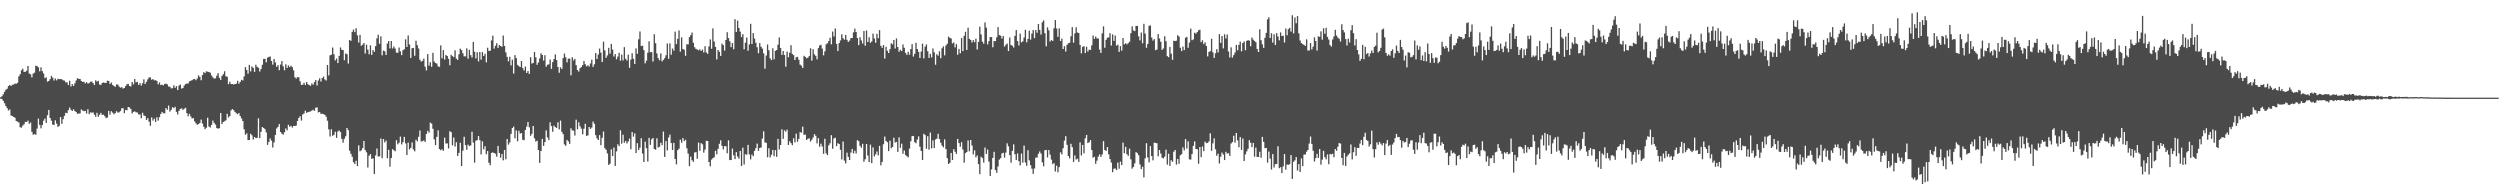 <?xml version="1.0" encoding="UTF-8"?>
<svg xmlns="http://www.w3.org/2000/svg" width="1920" height="150">
  <path d="M0 74.711h1v1.000H0zM1 73.913h1v2.160H1zM2 72.450h1v4.993H2zM3 70.481h1v8.824H3zM4 68.921h1v12.493H4zM5 68.133h1v14.970H5zM6 66.111h1v18.711H6zM7 65.211h1v18.855H7zM8 66.064h1v22.683H8zM9 65.077h1v24.066H9zM10 64.903h1v24.887H10zM11 64.140h1v26.301H11zM12 64.349h1v28.558H12zM13 63.594h1v29.860H13zM14 58.669h1v35.438H14zM15 57.021h1v40.744H15zM16 53.954h1v44.085H16zM17 52.770h1v43.642H17zM18 55.171h1v40.309H18zM19 55.119h1v38.459H19zM20 54.332h1v39.359H20zM21 50.654h1v41.948H21zM22 56.489h1v38.565H22zM23 57.091h1v37.017H23zM24 59.443h1v41.756H24zM25 56.527h1v46.968H25zM26 55.794h1v47.164H26zM27 50.445h1v53.010H27zM28 50.854h1v47.904H28zM29 51.695h1v39.377H29zM30 54.783h1v41.176H30zM31 51.720h1v46.815H31zM32 54.628h1v41.391H32zM33 56.471h1v36.271H33zM34 60.004h1v31.106H34zM35 59.415h1v35.006H35zM36 62.715h1v25.766H36zM37 62.178h1v22.267H37zM38 60.786h1v29.820H38zM39 58.262h1v34.429H39zM40 59.650h1v36.008H40zM41 61.772h1v34.238H41zM42 60.283h1v32.124H42zM43 61.738h1v33.207H43zM44 60.477h1v37.020H44zM45 60.805h1v35.871H45zM46 60.664h1v29.180H46zM47 60.943h1v34.164H47zM48 61.648h1v29.913H48zM49 61.895h1v27.077H49zM50 63.212h1v23.411H50zM51 63.287h1v23.635H51zM52 65.231h1v19.372H52zM53 61.993h1v20.616H53zM54 66.397h1v17.882H54zM55 64.638h1v20.592H55zM56 66.009h1v17.915H56zM57 64.010h1v21.312H57zM58 61.822h1v24.268H58zM59 60.038h1v27.359H59zM60 60.596h1v26.665H60zM61 60.634h1v26.449H61zM62 62.182h1v21.867H62zM63 62.928h1v21.979H63zM64 62.722h1v22.704H64zM65 64.072h1v21.056H65zM66 63.053h1v24.117H66zM67 64.150h1v19.725H67zM68 63.852h1v23.780H68zM69 62.797h1v23.542H69zM70 62.636h1v23.924H70zM71 63.787h1v22.524H71zM72 65.283h1v22.757H72zM73 61.682h1v28.042H73zM74 62.685h1v23.928H74zM75 62.035h1v27.601H75zM76 64.946h1v23.157H76zM77 65.186h1v21.509H77zM78 63.712h1v24.548H78zM79 63.339h1v24.726H79zM80 63.635h1v25.649H80zM81 63.699h1v27.073H81zM82 61.956h1v28.275H82zM83 62.144h1v23.041H83zM84 64.494h1v23.547H84zM85 63.400h1v22.050H85zM86 65.231h1v21.245H86zM87 65.993h1v21.720H87zM88 66.696h1v20.218H88zM89 64.875h1v20.537H89zM90 64.923h1v21.516H90zM91 66.416h1v19.874H91zM92 67.351h1v17.977H92zM93 66.935h1v16.337H93zM94 68.031h1v15.083H94zM95 67.570h1v19.300H95zM96 66.087h1v18.342H96zM97 64.710h1v19.962H97zM98 64.351h1v17.843H98zM99 66.050h1v16.489H99zM100 66.410h1v17.411H100zM101 62.966h1v24.170H101zM102 64.773h1v21.159H102zM103 60.663h1v24.915H103zM104 63.284h1v23.000H104zM105 62.762h1v23.656H105zM106 65.239h1v22.632H106zM107 63.820h1v24.140H107zM108 65.752h1v25.062H108zM109 63.923h1v22.690H109zM110 60.936h1v27.723H110zM111 64.523h1v24.600H111zM112 62.825h1v29.282H112zM113 60.906h1v29.807H113zM114 59.373h1v34.070H114zM115 59.493h1v37.108H115zM116 61.307h1v28.910H116zM117 60.748h1v31.875H117zM118 61.710h1v29.419H118zM119 61.556h1v32.065H119zM120 62.200h1v27.868H120zM121 64.756h1v27.873H121zM122 63.289h1v26.707H122zM123 65.307h1v22.270H123zM124 65.049h1v20.855H124zM125 65.537h1v21.463H125zM126 64.486h1v22.566H126zM127 64.280h1v18.783H127zM128 64.829h1v19.435H128zM129 66.388h1v14.662H129zM130 66.658h1v19.033H130zM131 67.893h1v16.502H131zM132 67.745h1v14.582H132zM133 65.546h1v17.605H133zM134 67.408h1v14.641H134zM135 66.159h1v19.759H135zM136 69.160h1v18.765H136zM137 65.735h1v19.429H137zM138 64.943h1v18.702H138zM139 68.045h1v15.206H139zM140 67.616h1v16.743H140zM141 65.689h1v17.860H141zM142 64.628h1v18.165H142zM143 64.116h1v22.785H143zM144 64.165h1v25.106H144zM145 62.463h1v24.998H145zM146 62.069h1v27.328H146zM147 61.602h1v29.406H147zM148 60.858h1v29.827H148zM149 60.579h1v32.634H149zM150 61.581h1v33.116H150zM151 60.254h1v35.517H151zM152 57.929h1v37.396H152zM153 59.081h1v35.339H153zM154 61.646h1v30.193H154zM155 57.676h1v37.197H155zM156 55.400h1v41.981H156zM157 56.156h1v43.058H157zM158 54.786h1v43.302H158zM159 55.065h1v35.339H159zM160 55.292h1v41.875H160zM161 55.861h1v42.012H161zM162 57.971h1v37.977H162zM163 59.419h1v33.187H163zM164 60.306h1v34.106H164zM165 60.204h1v35.467H165zM166 58.092h1v40.267H166zM167 56.166h1v42.703H167zM168 59.746h1v38.659H168zM169 61.384h1v25.380H169zM170 58.279h1v36.978H170zM171 56.984h1v36.638H171zM172 54.719h1v38.398H172zM173 58.560h1v33.857H173zM174 58.909h1v28.492H174zM175 64.627h1v25.562H175zM176 62.711h1v26.432H176zM177 64.566h1v20.148H177zM178 64.493h1v19.248H178zM179 64.954h1v19.631H179zM180 64.497h1v21.593H180zM181 64.268h1v22.735H181zM182 62.027h1v25.649H182zM183 64.321h1v22.496H183zM184 62.897h1v26.260H184zM185 61.349h1v29.642H185zM186 61.808h1v31.111H186zM187 58.677h1v40.683H187zM188 51.524h1v51.984H188zM189 53.714h1v48.677H189zM190 56.596h1v50.981H190zM191 49.822h1v57.764H191zM192 54.842h1v47.884H192zM193 51.100h1v52.839H193zM194 52.064h1v55.054H194zM195 55.186h1v50.031H195zM196 49.739h1v56.325H196zM197 51.280h1v54.576H197zM198 52.006h1v38.877H198zM199 54.927h1v51.135H199zM200 52.965h1v48.277H200zM201 49.731h1v47.801H201zM202 45.274h1v53.041H202zM203 45.167h1v54.004H203zM204 47.836h1v53.846H204zM205 44.255h1v67.009H205zM206 43.739h1v65.258H206zM207 43.377h1v62.913H207zM208 46.819h1v61.200H208zM209 49.624h1v63.693H209zM210 45.333h1v64.080H210zM211 47.951h1v55.744H211zM212 51.314h1v47.353H212zM213 50.066h1v47.350H213zM214 53.905h1v41.366H214zM215 49.544h1v51.770H215zM216 46.875h1v55.784H216zM217 50.968h1v52.502H217zM218 53.971h1v47.596H218zM219 49.418h1v49.231H219zM220 52.192h1v47.901H220zM221 50.251h1v45.543H221zM222 51.494h1v45.827H222zM223 50.436h1v46.233H223zM224 51.560h1v46.440H224zM225 54.001h1v42.649H225zM226 59.364h1v37.407H226zM227 60.342h1v36.129H227zM228 59.209h1v33.716H228zM229 59.462h1v31.109H229zM230 62.440h1v26.856H230zM231 65.193h1v27.353H231zM232 65.056h1v22.877H232zM233 63.579h1v23.502H233zM234 65.334h1v19.671H234zM235 63.044h1v23.655H235zM236 64.640h1v21.464H236zM237 65.402h1v20.459H237zM238 65.903h1v19.676H238zM239 64.091h1v20.852H239zM240 65.080h1v19.176H240zM241 63.094h1v22.070H241zM242 61.514h1v21.201H242zM243 65.632h1v16.872H243zM244 61.847h1v24.499H244zM245 60.120h1v25.822H245zM246 62.629h1v24.882H246zM247 59.934h1v27.366H247zM248 58.829h1v28.824H248zM249 61.036h1v27.180H249zM250 61.832h1v27.780H250zM251 49.919h1v42.788H251zM252 57.911h1v41.391H252zM253 42.497h1v62.339H253zM254 41.963h1v57.332H254zM255 36.500h1v67.787H255zM256 41.680h1v61.871H256zM257 46.377h1v54.784H257zM258 44.972h1v60.900H258zM259 48.435h1v52.544H259zM260 42.888h1v57.374H260zM261 36.466h1v64.991H261zM262 38.262h1v68.397H262zM263 38.457h1v71.089H263zM264 46.239h1v60.384H264zM265 41.046h1v63.589H265zM266 41.658h1v56.614H266zM267 48.797h1v51.176H267zM268 30.705h1v84.985H268zM269 31.405h1v86.727H269zM270 24.412h1v95.971H270zM271 22.749h1v101.819H271zM272 24.693h1v101.250H272zM273 21.645h1v101.813H273zM274 27.173h1v100.424H274zM275 32.654h1v78.983H275zM276 26.798h1v89.444H276zM277 35.160h1v80.302H277zM278 34.309h1v79.453H278zM279 33.009h1v75.284H279zM280 41.040h1v74.196H280zM281 34.319h1v82.652H281zM282 38.136h1v90.503H282zM283 41.655h1v77.936H283zM284 34.832h1v83.529H284zM285 42.161h1v79.780H285zM286 38.338h1v83.306H286zM287 39.840h1v93.790H287zM288 35.362h1v83.994H288zM289 29.415h1v84.652H289zM290 26.697h1v93.505H290zM291 33.651h1v86.410H291zM292 27.911h1v78.473H292zM293 42.475h1v79.051H293zM294 38.868h1v67.934H294zM295 39.370h1v70.030H295zM296 42.252h1v65.722H296zM297 33.416h1v88.189H297zM298 31.469h1v83.622H298zM299 37.174h1v90.835H299zM300 31.492h1v89.887H300zM301 37.208h1v77.322H301zM302 35.685h1v79.733H302zM303 37.295h1v78.872H303zM304 40.391h1v67.302H304zM305 40.544h1v70.251H305zM306 36.492h1v73.103H306zM307 39.432h1v65.501H307zM308 42.355h1v68.519H308zM309 38.561h1v70.637H309zM310 37.837h1v67.270H310zM311 30.188h1v79.953H311zM312 36.044h1v83.068H312zM313 27.189h1v82.399H313zM314 34.157h1v80.628H314zM315 44.511h1v69.079H315zM316 37.039h1v72.355H316zM317 36.813h1v77.992H317zM318 42.857h1v73.426H318zM319 31.296h1v76.080H319zM320 34.738h1v73.781H320zM321 37.242h1v67.809H321zM322 45.829h1v54.412H322zM323 47.291h1v61.330H323zM324 46.766h1v61.743H324zM325 45.075h1v62.761H325zM326 51.223h1v57.803H326zM327 54.054h1v48.810H327zM328 41.596h1v58.860H328zM329 50.409h1v51.478H329zM330 47.763h1v46.412H330zM331 51.282h1v43.661H331zM332 40.583h1v58.358H332zM333 47.234h1v59.848H333zM334 48.372h1v63.106H334zM335 48.849h1v56.260H335zM336 50.940h1v49.141H336zM337 51.401h1v63.106H337zM338 34.882h1v80.529H338zM339 44.820h1v69.808H339zM340 38.481h1v77.359H340zM341 45.743h1v59.998H341zM342 42.185h1v67.988H342zM343 43.037h1v67.145H343zM344 45.222h1v68.775H344zM345 50.108h1v50.709H345zM346 42.030h1v59.475H346zM347 43.088h1v68.505H347zM348 43.884h1v61.718H348zM349 38.654h1v73.919H349zM350 45.115h1v64.119H350zM351 46.046h1v73.700H351zM352 41.735h1v75.707H352zM353 37.326h1v72.305H353zM354 38.505h1v89.029H354zM355 40.895h1v74.822H355zM356 43.243h1v61.776H356zM357 43.332h1v68.142H357zM358 37.133h1v77.890H358zM359 45.082h1v65.976H359zM360 38.232h1v73.971H360zM361 42.318h1v69.352H361zM362 44.133h1v57.064H362zM363 32.161h1v77.351H363zM364 39.714h1v85.167H364zM365 44.838h1v63.252H365zM366 40.160h1v67.465H366zM367 47.161h1v57.314H367zM368 40.009h1v67.624H368zM369 45.839h1v72.780H369zM370 39.982h1v68.546H370zM371 42.997h1v71.667H371zM372 41.253h1v71.030H372zM373 47.805h1v70.659H373zM374 36.675h1v79.362H374zM375 39.132h1v85.838H375zM376 38.963h1v87.935H376zM377 31.043h1v86.335H377zM378 27.414h1v89.624H378zM379 37.351h1v80.170H379zM380 35.188h1v82.895H380zM381 33.164h1v87.146H381zM382 36.792h1v75.274H382zM383 34.600h1v82.832H383zM384 35.309h1v85.779H384zM385 35.955h1v82.274H385zM386 27.269h1v95.863H386zM387 35.250h1v79.962H387zM388 40.251h1v82.054H388zM389 43.654h1v63.101H389zM390 47.123h1v63.991H390zM391 43.636h1v65.811H391zM392 50.248h1v52.555H392zM393 45.814h1v52.506H393zM394 56.500h1v40.711H394zM395 42.330h1v63.932H395zM396 44.633h1v55.494H396zM397 49.807h1v58.753H397zM398 50.811h1v49.583H398zM399 51.490h1v51.106H399zM400 46.846h1v55.352H400zM401 52.307h1v55.010H401zM402 54.159h1v53.554H402zM403 51.080h1v48.745H403zM404 56.002h1v41.229H404zM405 54.555h1v39.154H405zM406 56.771h1v40.950H406zM407 43.952h1v60.364H407zM408 48.843h1v53.908H408zM409 48.348h1v48.429H409zM410 39.864h1v66.387H410zM411 44.054h1v64.662H411zM412 49.777h1v58.329H412zM413 47.986h1v67.260H413zM414 44.829h1v80.312H414zM415 40.974h1v74.973H415zM416 42.219h1v64.437H416zM417 46.511h1v65.585H417zM418 42.382h1v66.764H418zM419 51.197h1v48.940H419zM420 49.712h1v55.860H420zM421 49.406h1v58.176H421zM422 45.742h1v48.185H422zM423 52.878h1v43.979H423zM424 47.738h1v53.470H424zM425 45.411h1v51.077H425zM426 41.778h1v55.933H426zM427 46.124h1v52.092H427zM428 51.394h1v42.555H428zM429 55.878h1v43.554H429zM430 51.723h1v40.907H430zM431 52.924h1v48.291H431zM432 44.605h1v58.417H432zM433 41.175h1v69.736H433zM434 44.001h1v67.960H434zM435 47.927h1v59.537H435zM436 45.023h1v63.572H436zM437 45.005h1v65.503H437zM438 57.845h1v40.663H438zM439 43.958h1v56.123H439zM440 46.458h1v53.871H440zM441 45.268h1v58.831H441zM442 50.056h1v41.856H442zM443 53.739h1v45.519H443zM444 54.971h1v38.994H444zM445 52.322h1v44.772H445zM446 51.576h1v47.221H446zM447 50.003h1v53.169H447zM448 46.873h1v51.930H448zM449 49.294h1v45.792H449zM450 51.000h1v53.367H450zM451 50.155h1v53.826H451zM452 51.024h1v46.489H452zM453 48.753h1v50.232H453zM454 45.809h1v52.132H454zM455 51.342h1v42.021H455zM456 49.359h1v45.742H456zM457 40.694h1v63.068H457zM458 45.333h1v60.909H458zM459 41.892h1v65.607H459zM460 37.261h1v66.516H460zM461 40.375h1v71.152H461zM462 47.605h1v58.203H462zM463 31.991h1v69.032H463zM464 38.691h1v75.104H464zM465 44.392h1v70.658H465zM466 42.528h1v75.333H466zM467 36.730h1v89.884H467zM468 41.226h1v84.478H468zM469 33.760h1v80.925H469zM470 38.025h1v81.825H470zM471 43.438h1v69.879H471zM472 41.528h1v85.924H472zM473 45.577h1v70.722H473zM474 43.451h1v67.343H474zM475 40.564h1v71.702H475zM476 46.609h1v53.484H476zM477 41.952h1v68.322H477zM478 46.403h1v57.081H478zM479 36.188h1v73.500H479zM480 45.118h1v63.096H480zM481 46.480h1v63.718H481zM482 41.965h1v66.696H482zM483 52.085h1v54.293H483zM484 45.795h1v68.837H484zM485 40.893h1v60.523H485zM486 45.143h1v59.802H486zM487 49.078h1v53.360H487zM488 37.177h1v80.385H488zM489 41.300h1v68.670H489zM490 30.224h1v84.999H490zM491 24.183h1v89.218H491zM492 35.372h1v70.765H492zM493 35.080h1v82.838H493zM494 38.520h1v85.904H494zM495 48.634h1v60.169H495zM496 46.597h1v67.276H496zM497 40.501h1v83.538H497zM498 31.723h1v74.136H498zM499 40.092h1v71.142H499zM500 39.968h1v67.063H500zM501 47.248h1v58.705H501zM502 26.257h1v88.163H502zM503 33.182h1v81.817H503zM504 41.034h1v65.184H504zM505 44.664h1v68.592H505zM506 46.318h1v66.417H506zM507 40.993h1v68.638H507zM508 47.127h1v64.373H508zM509 45.990h1v55.038H509zM510 44.699h1v75.815H510zM511 42.445h1v65.938H511zM512 33.365h1v82.140H512zM513 45.180h1v60.469H513zM514 33.346h1v70.047H514zM515 41.991h1v67.872H515zM516 37.254h1v77.964H516zM517 38.918h1v70.795H517zM518 24.255h1v97.833H518zM519 33.885h1v92.378H519zM520 29.793h1v85.577H520zM521 23.354h1v90.836H521zM522 39.605h1v67.691H522zM523 28.686h1v80.915H523zM524 37.652h1v68.376H524zM525 38.249h1v70.152H525zM526 42.839h1v64.521H526zM527 33.993h1v79.868H527zM528 34.115h1v83.874H528zM529 28.514h1v99.105H529zM530 27.002h1v93.255H530zM531 25.011h1v98.069H531zM532 32.816h1v91.452H532zM533 36.239h1v80.900H533zM534 37.555h1v79.276H534zM535 38.021h1v83.959H535zM536 38.630h1v70.840H536zM537 37.835h1v77.979H537zM538 39.184h1v70.742H538zM539 38.061h1v72.767H539zM540 40.318h1v76.942H540zM541 35.488h1v79.399H541zM542 40.304h1v67.840H542zM543 41.336h1v66.939H543zM544 35.662h1v88.757H544zM545 30.254h1v97.474H545zM546 37.434h1v85.162H546zM547 21.796h1v99.695H547zM548 31.891h1v88.891H548zM549 36.062h1v79.737H549zM550 45.666h1v72.885H550zM551 38.361h1v75.948H551zM552 39.739h1v70.678H552zM553 42.973h1v64.728H553zM554 33.543h1v78.407H554zM555 34.645h1v80.099H555zM556 38.795h1v73.464H556zM557 30.740h1v81.539H557zM558 24.712h1v92.982H558zM559 29.301h1v78.453H559zM560 31.744h1v91.181H560zM561 36.205h1v86.740H561zM562 33.084h1v81.033H562zM563 37.813h1v81.415H563zM564 14.735h1v107.494H564zM565 24.536h1v92.312H565zM566 15.821h1v104.395H566zM567 21.445h1v100.435H567zM568 24.329h1v91.573H568zM569 28.488h1v99.011H569zM570 26.288h1v87.132H570zM571 37.861h1v88.455H571zM572 32.772h1v85.644H572zM573 28.829h1v89.938H573zM574 38.985h1v72.257H574zM575 34.172h1v84.429H575zM576 18.292h1v104.145H576zM577 33.777h1v84.933H577zM578 25.384h1v94.588H578zM579 29.630h1v86.297H579zM580 32.845h1v80.976H580zM581 36.281h1v74.016H581zM582 40.832h1v75.037H582zM583 33.140h1v80.511H583zM584 35.903h1v77.415H584zM585 37.311h1v69.113H585zM586 40.956h1v59.882H586zM587 52.718h1v56.603H587zM588 42.658h1v67.048H588zM589 34.216h1v86.605H589zM590 38.588h1v75.283H590zM591 44.787h1v76.115H591zM592 46.111h1v72.773H592zM593 37.087h1v78.061H593zM594 45.551h1v74.438H594zM595 38.999h1v76.306H595zM596 38.421h1v82.018H596zM597 34.305h1v72.333H597zM598 28.752h1v86.022H598zM599 36.832h1v74.512H599zM600 42.127h1v57.197H600zM601 39.146h1v67.522H601zM602 42.226h1v57.853H602zM603 51.227h1v49.872H603zM604 39.654h1v59.887H604zM605 43.968h1v67.337H605zM606 40.520h1v67.955H606zM607 34.728h1v75.182H607zM608 41.400h1v70.105H608zM609 42.352h1v63.813H609zM610 46.058h1v63.331H610zM611 43.949h1v58.730H611zM612 43.627h1v65.233H612zM613 45.884h1v60.786H613zM614 49.609h1v51.927H614zM615 50.416h1v51.454H615zM616 52.163h1v45.128H616zM617 42.838h1v60.739H617zM618 43.743h1v59.651H618zM619 44.746h1v62.758H619zM620 44.265h1v62.345H620zM621 43.082h1v63.178H621zM622 37.084h1v71.632H622zM623 46.523h1v60.771H623zM624 37.783h1v67.812H624zM625 41.725h1v61.273H625zM626 42.881h1v61.387H626zM627 45.592h1v64.535H627zM628 36.957h1v69.131H628zM629 34.922h1v77.754H629zM630 34.345h1v76.015H630zM631 37.319h1v75.156H631zM632 42.491h1v75.651H632zM633 39.427h1v67.146H633zM634 33.978h1v83.778H634zM635 33.251h1v85.913H635zM636 31.516h1v80.081H636zM637 28.971h1v81.041H637zM638 34.063h1v69.774H638zM639 24.215h1v90.027H639zM640 28.076h1v78.264H640zM641 21.839h1v83.918H641zM642 33.757h1v78.458H642zM643 39.238h1v70.755H643zM644 33.112h1v77.482H644zM645 31.068h1v83.996H645zM646 26.360h1v96.132H646zM647 29.403h1v79.288H647zM648 30.497h1v92.858H648zM649 26.884h1v98.621H649zM650 30.573h1v86.685H650zM651 32.217h1v88.262H651zM652 31.170h1v91.711H652zM653 29.220h1v87.914H653zM654 29.241h1v85.144H654zM655 24.858h1v92.945H655zM656 21.990h1v93.768H656zM657 24.583h1v93.256H657zM658 29.237h1v78.407H658zM659 34.679h1v73.734H659zM660 28.632h1v83.320H660zM661 31.026h1v82.389H661zM662 33.439h1v76.991H662zM663 23.825h1v100.461H663zM664 35.140h1v87.168H664zM665 23.396h1v87.219H665zM666 32.249h1v87.185H666zM667 28.605h1v95.921H667zM668 32.797h1v78.326H668zM669 31.910h1v93.395H669zM670 25.807h1v87.381H670zM671 29.522h1v90.652H671zM672 32.819h1v85.721H672zM673 25.970h1v90.394H673zM674 29.382h1v89.935H674zM675 23.120h1v88.886H675zM676 35.164h1v91.827H676zM677 36.770h1v87.614H677zM678 34.599h1v76.175H678zM679 44.948h1v59.968H679zM680 35.947h1v72.300H680zM681 39.000h1v70.255H681zM682 40.762h1v75.301H682zM683 37.717h1v70.316H683zM684 33.233h1v80.682H684zM685 34.105h1v78.741H685zM686 30.707h1v75.073H686zM687 37.261h1v72.216H687zM688 29.531h1v79.495H688zM689 36.085h1v80.620H689zM690 39.732h1v65.814H690zM691 38.257h1v75.270H691zM692 39.199h1v71.116H692zM693 34.169h1v83.910H693zM694 36.723h1v78.882H694zM695 40.663h1v78.433H695zM696 42.214h1v77.803H696zM697 39.808h1v80.999H697zM698 41.978h1v72.154H698zM699 37.741h1v70.750H699zM700 33.888h1v70.643H700zM701 43.398h1v61.011H701zM702 41.365h1v67.819H702zM703 32.860h1v77.148H703zM704 37.622h1v69.563H704zM705 39.823h1v64.917H705zM706 44.566h1v68.117H706zM707 39.604h1v76.325H707zM708 33.592h1v89.263H708zM709 44.858h1v57.904H709zM710 35.824h1v67.889H710zM711 34.124h1v80.096H711zM712 39.352h1v65.226H712zM713 44.479h1v70.474H713zM714 41.395h1v60.451H714zM715 44.096h1v69.932H715zM716 37.201h1v70.648H716zM717 40.201h1v73.463H717zM718 49.735h1v57.361H718zM719 41.630h1v64.847H719zM720 42.758h1v60.020H720zM721 39.439h1v67.341H721zM722 44.701h1v64.898H722zM723 37.065h1v74.758H723zM724 35.574h1v77.593H724zM725 42.502h1v64.566H725zM726 34.974h1v79.530H726zM727 33.588h1v87.833H727zM728 28.098h1v97.870H728zM729 29.061h1v95.965H729zM730 29.575h1v87.872H730zM731 33.386h1v89.560H731zM732 32.570h1v81.967H732zM733 36.386h1v80.121H733zM734 33.909h1v84.251H734zM735 42.034h1v64.669H735zM736 37.541h1v72.322H736zM737 40.909h1v71.802H737zM738 29.257h1v79.935H738zM739 39.211h1v75.637H739zM740 27.519h1v97.484H740zM741 24.408h1v93.262H741zM742 38.334h1v78.385H742zM743 21.227h1v86.628H743zM744 29.860h1v86.362H744zM745 30.654h1v76.885H745zM746 32.601h1v79.143H746zM747 30.856h1v87.765H747zM748 32.413h1v83.087H748zM749 29.633h1v91.212H749zM750 38.004h1v81.388H750zM751 32.198h1v93.817H751zM752 20.460h1v113.348H752zM753 26.480h1v93.851H753zM754 31.932h1v89.462H754zM755 33.561h1v91.328H755zM756 17.216h1v96.092H756zM757 21.176h1v97.060H757zM758 34.122h1v80.750H758zM759 31.609h1v92.519H759zM760 28.444h1v106.783H760zM761 28.464h1v101.634H761zM762 36.291h1v84.987H762zM763 31.547h1v85.053H763zM764 31.575h1v99.000H764zM765 28.680h1v104.042H765zM766 20.767h1v107.151H766zM767 27.007h1v95.584H767zM768 27.402h1v94.094H768zM769 29.599h1v88.273H769zM770 27.632h1v89.730H770zM771 35.800h1v85.268H771zM772 34.416h1v82.787H772zM773 33.416h1v76.667H773zM774 39.202h1v73.188H774zM775 28.822h1v90.327H775zM776 34.547h1v90.445H776zM777 35.151h1v80.740H777zM778 36.504h1v74.419H778zM779 27.531h1v90.930H779zM780 23.115h1v99.801H780zM781 31.531h1v86.319H781zM782 34.941h1v88.877H782zM783 25.795h1v101.220H783zM784 32.494h1v85.476H784zM785 31.807h1v93.102H785zM786 28.831h1v83.005H786zM787 22.818h1v102.015H787zM788 32.484h1v94.846H788zM789 29.918h1v85.486H789zM790 23.612h1v99.558H790zM791 30.410h1v96.451H791zM792 25.737h1v103.780H792zM793 23.050h1v110.480H793zM794 29.275h1v100.123H794zM795 23.062h1v97.970H795zM796 25.142h1v95.852H796zM797 18.452h1v99.673H797zM798 22.942h1v93.361H798zM799 26.522h1v91.428H799zM800 17.076h1v107.604H800zM801 15.672h1v112.035H801zM802 25.507h1v89.903H802zM803 35.568h1v79.575H803zM804 20.981h1v99.936H804zM805 23.317h1v91.910H805zM806 31.914h1v86.862H806zM807 30.793h1v91.787H807zM808 31.455h1v94.640H808zM809 21.698h1v103.523H809zM810 15.403h1v116.328H810zM811 21.841h1v105.375H811zM812 28.251h1v104.065H812zM813 21.758h1v106.607H813zM814 31.506h1v85.505H814zM815 29.628h1v88.929H815zM816 37.667h1v76.169H816zM817 35.492h1v72.480H817zM818 39.570h1v65.040H818zM819 34.440h1v76.751H819zM820 33.217h1v86.610H820zM821 32.824h1v88.834H821zM822 27.846h1v82.593H822zM823 20.855h1v92.176H823zM824 32.782h1v91.573H824zM825 25.650h1v93.677H825zM826 20.941h1v101.604H826zM827 24.908h1v96.943H827zM828 25.377h1v98.866H828zM829 34.526h1v74.833H829zM830 40.980h1v78.407H830zM831 36.035h1v75.267H831zM832 35.427h1v82.337H832zM833 40.733h1v65.484H833zM834 35.897h1v67.724H834zM835 39.553h1v70.308H835zM836 38.114h1v71.118H836zM837 38.350h1v69.271H837zM838 34.869h1v80.370H838zM839 27.303h1v93.798H839zM840 29.862h1v90.565H840zM841 28.115h1v97.660H841zM842 29.508h1v93.825H842zM843 29.546h1v90.706H843zM844 38.044h1v80.537H844zM845 40.673h1v79.851H845zM846 25.659h1v92.896H846zM847 20.222h1v88.148H847zM848 36.679h1v78.525H848zM849 30.577h1v85.332H849zM850 28.920h1v84.022H850zM851 28.745h1v89.774H851zM852 25.498h1v96.663H852zM853 34.977h1v89.832H853zM854 26.400h1v105.873H854zM855 31.386h1v98.146H855zM856 27.270h1v102.095H856zM857 35.027h1v95.579H857zM858 34.338h1v90.517H858zM859 39.834h1v89.761H859zM860 35.449h1v88.664H860zM861 38.851h1v87.934H861zM862 29.219h1v80.283H862zM863 34.055h1v83.621H863zM864 33.211h1v79.526H864zM865 34.109h1v84.301H865zM866 33.158h1v86.542H866zM867 32.030h1v82.163H867zM868 25.502h1v96.857H868zM869 20.236h1v109.313H869zM870 23.345h1v104.841H870zM871 23.923h1v101.557H871zM872 19.865h1v96.923H872zM873 19.921h1v97.705H873zM874 27.895h1v91.316H874zM875 31.035h1v95.232H875zM876 24.981h1v104.938H876zM877 33.253h1v94.821H877zM878 18.294h1v117.966H878zM879 25.801h1v95.854H879zM880 36.680h1v73.299H880zM881 33.739h1v87.176H881zM882 19.790h1v104.912H882zM883 19.576h1v92.653H883zM884 28.765h1v91.075H884zM885 31.173h1v91.949H885zM886 30.061h1v79.485H886zM887 38.566h1v71.216H887zM888 38.026h1v72.025H888zM889 26.132h1v93.883H889zM890 29.520h1v85.701H890zM891 32.098h1v85.837H891zM892 38.346h1v82.784H892zM893 37.150h1v84.552H893zM894 27.856h1v92.481H894zM895 31.702h1v83.224H895zM896 43.099h1v83.335H896zM897 43.912h1v74.139H897zM898 36.054h1v91.402H898zM899 41.228h1v81.848H899zM900 45.951h1v78.326H900zM901 31.280h1v85.239H901zM902 31.547h1v83.661H902zM903 31.257h1v95.175H903zM904 27.090h1v95.015H904zM905 28.031h1v97.785H905zM906 36.676h1v82.546H906zM907 39.238h1v79.186H907zM908 35.776h1v77.490H908zM909 38.494h1v77.014H909zM910 28.991h1v77.804H910zM911 28.289h1v85.764H911zM912 36.724h1v71.833H912zM913 32.701h1v89.696H913zM914 21.986h1v100.579H914zM915 30.890h1v87.453H915zM916 30.238h1v81.801H916zM917 25.083h1v83.547H917zM918 25.878h1v88.555H918zM919 24.626h1v90.026H919zM920 23.315h1v102.416H920zM921 22.769h1v90.169H921zM922 32.422h1v88.239H922zM923 30.926h1v81.595H923zM924 33.883h1v82.251H924zM925 32.474h1v76.290H925zM926 35.277h1v74.694H926zM927 43.319h1v66.406H927zM928 39.817h1v68.779H928zM929 39.309h1v63.103H929zM930 29.774h1v86.064H930zM931 40.213h1v69.891H931zM932 44.497h1v61.772H932zM933 40.915h1v73.791H933zM934 37.731h1v81.905H934zM935 40.230h1v77.832H935zM936 26.221h1v99.307H936zM937 32.923h1v87.520H937zM938 27.671h1v89.541H938zM939 37.158h1v81.557H939zM940 26.354h1v96.593H940zM941 29.541h1v87.020H941zM942 26.519h1v91.437H942zM943 39.525h1v78.064H943zM944 44.150h1v75.587H944zM945 36.360h1v73.852H945zM946 44.251h1v64.928H946zM947 42.357h1v61.872H947zM948 40.345h1v69.160H948zM949 34.495h1v67.640H949zM950 38.609h1v69.230H950zM951 34.455h1v78.600H951zM952 31.941h1v73.335H952zM953 39.416h1v75.714H953zM954 33.038h1v73.370H954zM955 31.867h1v91.812H955zM956 38.559h1v79.997H956zM957 31.393h1v84.867H957zM958 30.881h1v83.383H958zM959 31.219h1v76.435H959zM960 35.504h1v74.109H960zM961 28.805h1v84.185H961zM962 30.454h1v79.333H962zM963 31.436h1v88.933H963zM964 32.447h1v80.939H964zM965 37.566h1v82.918H965zM966 39.902h1v80.745H966zM967 22.459h1v94.059H967zM968 30.888h1v90.250H968zM969 34.036h1v71.090H969zM970 36.745h1v72.227H970zM971 29.041h1v84.761H971zM972 25.230h1v88.431H972zM973 14.862h1v110.062H973zM974 13.238h1v103.206H974zM975 29.171h1v92.639H975zM976 25.548h1v104.678H976zM977 32.715h1v85.630H977zM978 26.335h1v102.258H978zM979 34.585h1v91.503H979zM980 25.461h1v100.434H980zM981 27.983h1v84.347H981zM982 30.961h1v98.211H982zM983 24.875h1v103.549H983zM984 27.665h1v105.242H984zM985 27.401h1v100.403H985zM986 32.683h1v85.650H986zM987 21.885h1v108.420H987zM988 27.073h1v99.301H988zM989 22.401h1v104.228H989zM990 21.418h1v104.615H990zM991 24.294h1v94.792H991zM992 11.702h1v125.716H992zM993 25.650h1v98.617H993zM994 13.403h1v109.725H994zM995 17.851h1v102.754H995zM996 12.361h1v118.651H996zM997 25.614h1v100.441H997zM998 31.102h1v100.993H998zM999 33.089h1v88.606H999zM1000 33.894h1v93.715H1000zM1001 34.444h1v84.298H1001zM1002 35.227h1v83.393H1002zM1003 30.227h1v86.244H1003zM1004 38.803h1v76.365H1004zM1005 38.705h1v71.513H1005zM1006 33.075h1v71.781H1006zM1007 37.976h1v72.574H1007zM1008 35.782h1v79.986H1008zM1009 28.667h1v95.383H1009zM1010 31.499h1v89.973H1010zM1011 38.790h1v79.347H1011zM1012 27.924h1v93.367H1012zM1013 28.241h1v86.241H1013zM1014 24.059h1v102.419H1014zM1015 30.458h1v92.121H1015zM1016 21.725h1v94.157H1016zM1017 25.928h1v94.760H1017zM1018 21.395h1v100.977H1018zM1019 28.335h1v90.281H1019zM1020 30.383h1v95.705H1020zM1021 34.654h1v83.620H1021zM1022 35.767h1v82.869H1022zM1023 30.293h1v87.754H1023zM1024 27.941h1v92.841H1024zM1025 22.907h1v91.561H1025zM1026 27.266h1v88.543H1026zM1027 28.862h1v83.887H1027zM1028 29.769h1v80.124H1028zM1029 31.898h1v78.396H1029zM1030 18.645h1v102.691H1030zM1031 23.113h1v103.836H1031zM1032 24.894h1v92.574H1032zM1033 30.005h1v97.427H1033zM1034 34.908h1v85.239H1034zM1035 29.696h1v89.117H1035zM1036 32.631h1v85.192H1036zM1037 23.256h1v87.693H1037zM1038 19.309h1v103.157H1038zM1039 25.489h1v91.406H1039zM1040 34.940h1v78.124H1040zM1041 30.120h1v89.557H1041zM1042 38.438h1v75.145H1042zM1043 41.762h1v71.927H1043zM1044 46.753h1v63.479H1044zM1045 45.179h1v62.319H1045zM1046 34.474h1v76.969H1046zM1047 45.532h1v59.551H1047zM1048 35.906h1v66.019H1048zM1049 41.579h1v65.819H1049zM1050 40.714h1v67.550H1050zM1051 43.429h1v69.123H1051zM1052 41.017h1v69.852H1052zM1053 38.788h1v61.567H1053zM1054 40.707h1v73.809H1054zM1055 36.009h1v84.926H1055zM1056 35.083h1v79.492H1056zM1057 25.139h1v84.189H1057zM1058 40.266h1v70.868H1058zM1059 39.144h1v69.789H1059zM1060 36.732h1v73.606H1060zM1061 22.716h1v88.970H1061zM1062 21.974h1v87.890H1062zM1063 28.676h1v90.491H1063zM1064 40.689h1v69.536H1064zM1065 42.795h1v64.757H1065zM1066 41.798h1v70.459H1066zM1067 42.729h1v68.484H1067zM1068 39.164h1v79.836H1068zM1069 37.888h1v73.125H1069zM1070 44.368h1v65.064H1070zM1071 40.940h1v65.076H1071zM1072 35.016h1v67.847H1072zM1073 39.141h1v66.154H1073zM1074 40.667h1v64.508H1074zM1075 30.635h1v76.997H1075zM1076 36.119h1v77.346H1076zM1077 38.174h1v70.071H1077zM1078 46.431h1v63.011H1078zM1079 42.671h1v66.406H1079zM1080 51.787h1v54.167H1080zM1081 40.160h1v72.846H1081zM1082 40.529h1v69.846H1082zM1083 44.009h1v63.900H1083zM1084 43.655h1v64.010H1084zM1085 42.347h1v72.643H1085zM1086 31.154h1v87.017H1086zM1087 45.639h1v63.639H1087zM1088 34.880h1v80.085H1088zM1089 38.199h1v71.291H1089zM1090 35.642h1v68.164H1090zM1091 46.218h1v63.783H1091zM1092 42.604h1v63.352H1092zM1093 46.864h1v55.008H1093zM1094 40.081h1v69.850H1094zM1095 47.163h1v63.052H1095zM1096 33.390h1v78.703H1096zM1097 41.414h1v75.578H1097zM1098 48.231h1v61.357H1098zM1099 40.788h1v68.441H1099zM1100 44.720h1v70.250H1100zM1101 48.276h1v54.442H1101zM1102 44.127h1v58.594H1102zM1103 44.291h1v68.120H1103zM1104 48.581h1v60.669H1104zM1105 47.456h1v57.384H1105zM1106 42.329h1v69.438H1106zM1107 32.077h1v77.203H1107zM1108 35.835h1v74.752H1108zM1109 37.303h1v77.787H1109zM1110 35.353h1v82.187H1110zM1111 36.777h1v80.326H1111zM1112 39.619h1v87.136H1112zM1113 28.035h1v91.867H1113zM1114 26.075h1v89.373H1114zM1115 38.062h1v79.703H1115zM1116 34.859h1v82.286H1116zM1117 34.762h1v83.425H1117zM1118 33.052h1v93.897H1118zM1119 29.630h1v90.284H1119zM1120 27.677h1v91.410H1120zM1121 28.354h1v93.986H1121zM1122 28.482h1v84.240H1122zM1123 30.164h1v80.974H1123zM1124 29.416h1v82.264H1124zM1125 26.121h1v84.204H1125zM1126 17.761h1v103.563H1126zM1127 17.159h1v95.340H1127zM1128 28.551h1v89.936H1128zM1129 24.320h1v92.109H1129zM1130 18.798h1v98.101H1130zM1131 35.779h1v75.631H1131zM1132 42.784h1v68.327H1132zM1133 35.883h1v78.396H1133zM1134 40.138h1v72.926H1134zM1135 34.916h1v83.464H1135zM1136 24.861h1v95.113H1136zM1137 31.021h1v84.480H1137zM1138 46.389h1v62.124H1138zM1139 35.623h1v79.657H1139zM1140 38.488h1v77.719H1140zM1141 42.299h1v81.861H1141zM1142 32.023h1v87.982H1142zM1143 38.294h1v89.156H1143zM1144 28.160h1v93.458H1144zM1145 20.206h1v101.306H1145zM1146 31.333h1v87.937H1146zM1147 39.214h1v85.945H1147zM1148 39.032h1v77.935H1148zM1149 38.342h1v78.158H1149zM1150 34.879h1v75.774H1150zM1151 38.904h1v74.880H1151zM1152 33.462h1v82.294H1152zM1153 37.407h1v80.700H1153zM1154 40.096h1v82.179H1154zM1155 35.579h1v81.375H1155zM1156 32.021h1v85.856H1156zM1157 37.146h1v79.577H1157zM1158 40.093h1v78.380H1158zM1159 25.606h1v92.390H1159zM1160 37.686h1v68.691H1160zM1161 21.114h1v95.549H1161zM1162 18.445h1v114.133H1162zM1163 29.896h1v89.083H1163zM1164 27.696h1v95.823H1164zM1165 36.011h1v84.804H1165zM1166 42.243h1v70.531H1166zM1167 38.187h1v74.303H1167zM1168 36.877h1v76.100H1168zM1169 44.619h1v69.672H1169zM1170 37.982h1v79.752H1170zM1171 42.467h1v68.950H1171zM1172 37.348h1v79.869H1172zM1173 27.445h1v85.536H1173zM1174 30.026h1v84.647H1174zM1175 27.250h1v85.723H1175zM1176 43.987h1v68.912H1176zM1177 42.602h1v60.938H1177zM1178 43.566h1v64.863H1178zM1179 42.639h1v84.002H1179zM1180 35.491h1v83.123H1180zM1181 46.255h1v67.125H1181zM1182 31.411h1v90.688H1182zM1183 43.890h1v63.184H1183zM1184 46.643h1v57.227H1184zM1185 41.573h1v70.180H1185zM1186 41.331h1v60.700H1186zM1187 38.644h1v76.916H1187zM1188 33.225h1v69.783H1188zM1189 39.894h1v71.840H1189zM1190 36.821h1v67.058H1190zM1191 20.710h1v97.448H1191zM1192 42.691h1v67.368H1192zM1193 46.354h1v60.691H1193zM1194 46.315h1v59.141H1194zM1195 39.982h1v76.425H1195zM1196 39.722h1v65.294H1196zM1197 41.327h1v74.234H1197zM1198 22.224h1v95.544H1198zM1199 28.647h1v90.726H1199zM1200 29.803h1v84.028H1200zM1201 43.632h1v67.246H1201zM1202 28.127h1v82.962H1202zM1203 38.421h1v73.314H1203zM1204 25.277h1v97.374H1204zM1205 42.270h1v71.810H1205zM1206 37.342h1v74.608H1206zM1207 32.617h1v83.861H1207zM1208 33.928h1v81.037H1208zM1209 28.524h1v92.737H1209zM1210 33.343h1v75.092H1210zM1211 33.969h1v77.775H1211zM1212 41.063h1v68.940H1212zM1213 40.717h1v75.067H1213zM1214 38.089h1v76.358H1214zM1215 34.772h1v71.759H1215zM1216 42.631h1v58.723H1216zM1217 31.068h1v81.077H1217zM1218 31.397h1v85.050H1218zM1219 32.285h1v87.590H1219zM1220 33.372h1v81.894H1220zM1221 30.227h1v83.455H1221zM1222 29.994h1v89.403H1222zM1223 19.112h1v95.360H1223zM1224 27.486h1v87.260H1224zM1225 32.285h1v91.846H1225zM1226 28.952h1v93.087H1226zM1227 22.044h1v106.474H1227zM1228 23.305h1v92.802H1228zM1229 28.197h1v101.527H1229zM1230 32.495h1v85.318H1230zM1231 27.240h1v91.678H1231zM1232 30.294h1v82.828H1232zM1233 33.861h1v87.752H1233zM1234 32.215h1v85.248H1234zM1235 28.249h1v93.297H1235zM1236 25.181h1v97.985H1236zM1237 22.612h1v96.828H1237zM1238 19.601h1v99.529H1238zM1239 15.146h1v104.923H1239zM1240 12.452h1v110.255H1240zM1241 18.966h1v96.485H1241zM1242 27.436h1v85.529H1242zM1243 21.507h1v90.651H1243zM1244 33.710h1v76.908H1244zM1245 34.235h1v81.242H1245zM1246 31.376h1v79.486H1246zM1247 39.416h1v68.133H1247zM1248 34.052h1v87.573H1248zM1249 38.521h1v75.226H1249zM1250 38.669h1v75.292H1250zM1251 35.150h1v80.258H1251zM1252 35.052h1v81.732H1252zM1253 35.574h1v90.700H1253zM1254 32.823h1v86.034H1254zM1255 33.409h1v83.169H1255zM1256 33.909h1v91.041H1256zM1257 24.295h1v90.652H1257zM1258 27.179h1v91.373H1258zM1259 18.034h1v97.221H1259zM1260 28.874h1v94.739H1260zM1261 27.539h1v94.805H1261zM1262 38.051h1v83.493H1262zM1263 32.082h1v80.284H1263zM1264 32.459h1v74.859H1264zM1265 44.138h1v60.510H1265zM1266 44.769h1v60.365H1266zM1267 39.425h1v60.150H1267zM1268 46.408h1v64.725H1268zM1269 49.382h1v55.909H1269zM1270 46.585h1v64.133H1270zM1271 43.856h1v68.651H1271zM1272 37.497h1v77.700H1272zM1273 30.209h1v89.560H1273zM1274 28.803h1v95.379H1274zM1275 35.457h1v84.446H1275zM1276 28.616h1v95.462H1276zM1277 37.050h1v80.837H1277zM1278 25.751h1v95.806H1278zM1279 19.863h1v96.090H1279zM1280 27.463h1v92.833H1280zM1281 31.887h1v86.323H1281zM1282 32.607h1v88.168H1282zM1283 28.187h1v91.515H1283zM1284 27.589h1v95.292H1284zM1285 32.519h1v87.636H1285zM1286 33.775h1v81.452H1286zM1287 28.717h1v84.660H1287zM1288 29.454h1v88.782H1288zM1289 23.952h1v93.513H1289zM1290 37.054h1v75.697H1290zM1291 38.535h1v70.397H1291zM1292 39.120h1v78.580H1292zM1293 31.689h1v78.240H1293zM1294 38.004h1v78.871H1294zM1295 35.809h1v79.412H1295zM1296 30.458h1v83.274H1296zM1297 28.887h1v85.444H1297zM1298 26.146h1v89.669H1298zM1299 36.616h1v80.241H1299zM1300 35.197h1v80.413H1300zM1301 31.081h1v74.643H1301zM1302 34.517h1v81.336H1302zM1303 34.744h1v80.501H1303zM1304 32.799h1v85.495H1304zM1305 40.849h1v77.361H1305zM1306 25.852h1v86.934H1306zM1307 31.949h1v90.388H1307zM1308 38.094h1v70.591H1308zM1309 40.527h1v72.474H1309zM1310 32.684h1v81.696H1310zM1311 20.597h1v96.885H1311zM1312 24.988h1v86.739H1312zM1313 31.614h1v90.043H1313zM1314 23.686h1v94.771H1314zM1315 20.341h1v104.597H1315zM1316 30.993h1v92.336H1316zM1317 23.509h1v104.603H1317zM1318 35.995h1v89.124H1318zM1319 21.586h1v106.249H1319zM1320 31.268h1v93.112H1320zM1321 24.041h1v104.825H1321zM1322 33.387h1v83.066H1322zM1323 37.647h1v76.896H1323zM1324 33.540h1v81.214H1324zM1325 42.626h1v73.493H1325zM1326 27.512h1v88.367H1326zM1327 34.745h1v84.328H1327zM1328 31.023h1v84.758H1328zM1329 29.347h1v88.266H1329zM1330 33.619h1v83.581H1330zM1331 39.643h1v69.520H1331zM1332 41.451h1v79.067H1332zM1333 39.001h1v68.837H1333zM1334 38.594h1v72.773H1334zM1335 45.129h1v69.999H1335zM1336 33.593h1v72.338H1336zM1337 38.153h1v77.254H1337zM1338 38.677h1v73.167H1338zM1339 41.831h1v70.625H1339zM1340 42.722h1v69.518H1340zM1341 41.609h1v78.583H1341zM1342 30.609h1v84.073H1342zM1343 32.896h1v87.598H1343zM1344 42.702h1v61.322H1344zM1345 33.381h1v84.217H1345zM1346 38.895h1v76.704H1346zM1347 33.346h1v87.746H1347zM1348 29.110h1v90.635H1348zM1349 30.383h1v80.258H1349zM1350 32.987h1v82.004H1350zM1351 31.512h1v89.735H1351zM1352 40.221h1v76.968H1352zM1353 31.613h1v77.306H1353zM1354 37.933h1v75.656H1354zM1355 43.080h1v61.822H1355zM1356 38.750h1v72.194H1356zM1357 46.338h1v58.625H1357zM1358 50.740h1v53.521H1358zM1359 39.414h1v64.203H1359zM1360 40.115h1v73.518H1360zM1361 43.683h1v68.764H1361zM1362 40.375h1v66.347H1362zM1363 33.520h1v77.230H1363zM1364 43.739h1v71.018H1364zM1365 29.570h1v78.582H1365zM1366 30.183h1v86.282H1366zM1367 40.430h1v76.376H1367zM1368 35.489h1v77.074H1368zM1369 34.590h1v76.137H1369zM1370 35.633h1v81.126H1370zM1371 31.480h1v83.008H1371zM1372 24.477h1v92.105H1372zM1373 30.797h1v81.977H1373zM1374 38.867h1v82.002H1374zM1375 29.666h1v82.881H1375zM1376 25.638h1v87.303H1376zM1377 15.619h1v106.175H1377zM1378 20.391h1v98.853H1378zM1379 20.784h1v109.349H1379zM1380 15.578h1v110.082H1380zM1381 22.489h1v104.200H1381zM1382 27.863h1v90.802H1382zM1383 21.983h1v104.480H1383zM1384 22.211h1v98.604H1384zM1385 24.750h1v99.582H1385zM1386 35.065h1v76.908H1386zM1387 29.261h1v92.221H1387zM1388 25.007h1v94.713H1388zM1389 28.379h1v91.007H1389zM1390 23.783h1v91.853H1390zM1391 36.724h1v82.154H1391zM1392 33.949h1v89.540H1392zM1393 34.169h1v90.713H1393zM1394 32.634h1v93.608H1394zM1395 36.094h1v77.355H1395zM1396 43.146h1v78.430H1396zM1397 41.328h1v78.127H1397zM1398 42.200h1v68.969H1398zM1399 40.723h1v83.695H1399zM1400 30.641h1v85.081H1400zM1401 40.104h1v73.970H1401zM1402 34.521h1v85.974H1402zM1403 29.322h1v86.232H1403zM1404 32.449h1v90.208H1404zM1405 24.850h1v98.621H1405zM1406 28.273h1v87.275H1406zM1407 20.836h1v96.577H1407zM1408 29.607h1v84.043H1408zM1409 34.687h1v76.313H1409zM1410 32.689h1v80.357H1410zM1411 28.689h1v82.157H1411zM1412 25.910h1v87.886H1412zM1413 23.063h1v96.371H1413zM1414 24.343h1v89.534H1414zM1415 20.488h1v101.843H1415zM1416 17.958h1v97.731H1416zM1417 31.006h1v93.847H1417zM1418 25.814h1v100.029H1418zM1419 31.015h1v79.132H1419zM1420 32.029h1v76.408H1420zM1421 38.283h1v78.729H1421zM1422 30.260h1v83.978H1422zM1423 37.480h1v82.062H1423zM1424 34.008h1v83.938H1424zM1425 26.872h1v89.459H1425zM1426 33.060h1v78.398H1426zM1427 31.890h1v80.571H1427zM1428 32.185h1v75.623H1428zM1429 25.099h1v89.791H1429zM1430 27.619h1v88.294H1430zM1431 31.557h1v86.394H1431zM1432 25.664h1v92.230H1432zM1433 27.323h1v88.792H1433zM1434 30.097h1v89.676H1434zM1435 28.590h1v87.222H1435zM1436 27.431h1v89.167H1436zM1437 26.290h1v93.101H1437zM1438 18.486h1v87.748H1438zM1439 27.900h1v88.623H1439zM1440 29.776h1v82.508H1440zM1441 31.693h1v83.865H1441zM1442 35.202h1v80.792H1442zM1443 34.687h1v81.638H1443zM1444 25.998h1v98.295H1444zM1445 33.164h1v86.591H1445zM1446 35.475h1v81.968H1446zM1447 27.939h1v91.310H1447zM1448 32.535h1v83.644H1448zM1449 27.662h1v101.482H1449zM1450 33.415h1v90.276H1450zM1451 21.666h1v106.846H1451zM1452 27.754h1v99.341H1452zM1453 30.899h1v87.057H1453zM1454 32.528h1v99.122H1454zM1455 27.772h1v97.214H1455zM1456 25.644h1v99.526H1456zM1457 13.999h1v103.684H1457zM1458 29.443h1v91.366H1458zM1459 34.593h1v89.174H1459zM1460 37.337h1v83.726H1460zM1461 37.480h1v88.194H1461zM1462 30.960h1v93.237H1462zM1463 38.547h1v78.315H1463zM1464 36.861h1v73.361H1464zM1465 33.625h1v88.571H1465zM1466 21.225h1v100.974H1466zM1467 25.740h1v96.621H1467zM1468 10.261h1v126.116H1468zM1469 29.908h1v107.893H1469zM1470 18.591h1v117.692H1470zM1471 21.625h1v116.990H1471zM1472 9.469h1v128.348H1472zM1473 29.117h1v99.613H1473zM1474 16.898h1v117.384H1474zM1475 27.625h1v105.990H1475zM1476 15.408h1v125.930H1476zM1477 19.220h1v108.804H1477zM1478 12.416h1v127.508H1478zM1479 15.656h1v108.871H1479zM1480 27.983h1v111.294H1480zM1481 34.232h1v90.169H1481zM1482 35.922h1v79.310H1482zM1483 35.484h1v82.798H1483zM1484 34.963h1v84.218H1484zM1485 25.409h1v90.782H1485zM1486 37.109h1v75.522H1486zM1487 27.860h1v92.855H1487zM1488 30.537h1v94.675H1488zM1489 32.975h1v87.685H1489zM1490 34.464h1v80.130H1490zM1491 27.560h1v95.550H1491zM1492 28.158h1v99.409H1492zM1493 34.049h1v86.986H1493zM1494 26.994h1v103.113H1494zM1495 29.542h1v86.030H1495zM1496 36.937h1v83.220H1496zM1497 19.151h1v95.715H1497zM1498 26.305h1v97.584H1498zM1499 30.529h1v95.799H1499zM1500 30.010h1v86.627H1500zM1501 30.179h1v84.023H1501zM1502 40.550h1v68.810H1502zM1503 40.812h1v70.010H1503zM1504 41.429h1v70.178H1504zM1505 26.144h1v94.834H1505zM1506 30.086h1v92.963H1506zM1507 36.812h1v75.689H1507zM1508 42.549h1v71.661H1508zM1509 33.253h1v81.315H1509zM1510 32.148h1v86.496H1510zM1511 25.954h1v91.837H1511zM1512 41.223h1v76.214H1512zM1513 31.493h1v79.253H1513zM1514 37.734h1v71.139H1514zM1515 35.744h1v76.711H1515zM1516 39.197h1v67.928H1516zM1517 40.458h1v74.887H1517zM1518 41.551h1v72.897H1518zM1519 45.705h1v69.182H1519zM1520 44.887h1v59.694H1520zM1521 37.221h1v88.348H1521zM1522 31.139h1v88.577H1522zM1523 43.390h1v64.879H1523zM1524 38.814h1v75.401H1524zM1525 39.322h1v66.277H1525zM1526 36.799h1v75.195H1526zM1527 33.055h1v74.725H1527zM1528 40.330h1v69.554H1528zM1529 39.191h1v67.202H1529zM1530 42.521h1v70.278H1530zM1531 37.992h1v78.184H1531zM1532 38.807h1v71.575H1532zM1533 44.509h1v68.222H1533zM1534 33.003h1v77.191H1534zM1535 39.610h1v71.466H1535zM1536 36.324h1v74.077H1536zM1537 28.344h1v94.508H1537zM1538 36.064h1v77.153H1538zM1539 30.528h1v83.836H1539zM1540 30.569h1v86.129H1540zM1541 40.734h1v69.152H1541zM1542 31.637h1v83.884H1542zM1543 33.542h1v78.663H1543zM1544 38.960h1v68.856H1544zM1545 43.471h1v70.240H1545zM1546 37.450h1v80.088H1546zM1547 28.645h1v94.801H1547zM1548 33.232h1v84.377H1548zM1549 31.506h1v81.872H1549zM1550 33.490h1v87.535H1550zM1551 36.079h1v68.756H1551zM1552 38.564h1v75.312H1552zM1553 41.149h1v63.626H1553zM1554 36.751h1v73.958H1554zM1555 37.405h1v76.669H1555zM1556 45.370h1v60.455H1556zM1557 35.450h1v74.204H1557zM1558 30.758h1v82.381H1558zM1559 39.470h1v78.590H1559zM1560 40.039h1v70.936H1560zM1561 36.458h1v91.019H1561zM1562 32.749h1v81.591H1562zM1563 32.982h1v82.250H1563zM1564 29.824h1v85.950H1564zM1565 40.475h1v69.689H1565zM1566 38.242h1v75.067H1566zM1567 39.587h1v70.727H1567zM1568 40.308h1v67.326H1568zM1569 38.091h1v70.971H1569zM1570 40.958h1v67.575H1570zM1571 32.934h1v79.451H1571zM1572 34.712h1v78.119H1572zM1573 37.165h1v68.229H1573zM1574 38.941h1v69.188H1574zM1575 39.907h1v71.081H1575zM1576 34.144h1v65.432H1576zM1577 46.434h1v52.027H1577zM1578 47.871h1v56.103H1578zM1579 41.423h1v68.754H1579zM1580 34.012h1v78.480H1580zM1581 39.235h1v65.498H1581zM1582 41.693h1v68.895H1582zM1583 46.726h1v53.262H1583zM1584 42.459h1v67.118H1584zM1585 49.642h1v59.464H1585zM1586 46.955h1v53.631H1586zM1587 45.654h1v56.925H1587zM1588 42.092h1v63.146H1588zM1589 42.981h1v63.798H1589zM1590 44.637h1v68.172H1590zM1591 45.397h1v63.885H1591zM1592 45.962h1v70.696H1592zM1593 49.169h1v59.900H1593zM1594 32.132h1v79.980H1594zM1595 30.818h1v77.789H1595zM1596 36.735h1v63.958H1596zM1597 36.209h1v78.399H1597zM1598 40.752h1v78.576H1598zM1599 37.497h1v81.347H1599zM1600 33.812h1v81.808H1600zM1601 33.256h1v77.744H1601zM1602 24.120h1v92.658H1602zM1603 40.145h1v81.639H1603zM1604 37.770h1v72.097H1604zM1605 35.982h1v76.360H1605zM1606 29.313h1v91.546H1606zM1607 35.864h1v73.931H1607zM1608 28.764h1v81.446H1608zM1609 37.564h1v72.514H1609zM1610 43.067h1v65.128H1610zM1611 30.764h1v81.806H1611zM1612 40.053h1v69.786H1612zM1613 32.584h1v75.403H1613zM1614 44.012h1v61.673H1614zM1615 39.676h1v63.005H1615zM1616 41.460h1v66.769H1616zM1617 42.780h1v65.993H1617zM1618 38.135h1v70.549H1618zM1619 37.568h1v72.426H1619zM1620 38.901h1v66.573H1620zM1621 38.802h1v73.823H1621zM1622 38.550h1v72.331H1622zM1623 37.643h1v74.857H1623zM1624 29.943h1v76.367H1624zM1625 44.635h1v60.393H1625zM1626 49.707h1v56.455H1626zM1627 34.845h1v73.837H1627zM1628 39.825h1v65.970H1628zM1629 40.798h1v57.450H1629zM1630 50.120h1v60.724H1630zM1631 44.698h1v56.622H1631zM1632 35.368h1v75.905H1632zM1633 42.651h1v65.676H1633zM1634 43.817h1v73.420H1634zM1635 37.179h1v76.672H1635zM1636 30.373h1v89.339H1636zM1637 33.512h1v80.944H1637zM1638 34.778h1v86.207H1638zM1639 34.579h1v80.904H1639zM1640 33.227h1v84.163H1640zM1641 23.830h1v87.563H1641zM1642 32.393h1v84.827H1642zM1643 29.672h1v88.676H1643zM1644 24.979h1v103.066H1644zM1645 12.205h1v121.774H1645zM1646 33.288h1v89.893H1646zM1647 25.864h1v106.080H1647zM1648 36.939h1v88.386H1648zM1649 33.733h1v86.827H1649zM1650 31.927h1v102.084H1650zM1651 40.910h1v76.387H1651zM1652 41.550h1v87.607H1652zM1653 38.510h1v69.846H1653zM1654 35.757h1v88.219H1654zM1655 40.189h1v82.820H1655zM1656 45.879h1v70.324H1656zM1657 38.751h1v72.798H1657zM1658 36.577h1v77.781H1658zM1659 34.944h1v74.900H1659zM1660 36.100h1v76.036H1660zM1661 30.643h1v80.128H1661zM1662 29.741h1v83.678H1662zM1663 41.785h1v74.999H1663zM1664 30.633h1v84.769H1664zM1665 33.857h1v84.878H1665zM1666 42.939h1v85.418H1666zM1667 32.149h1v81.805H1667zM1668 31.039h1v87.164H1668zM1669 34.673h1v81.346H1669zM1670 40.833h1v64.977H1670zM1671 41.380h1v78.693H1671zM1672 43.001h1v63.549H1672zM1673 38.709h1v79.040H1673zM1674 35.875h1v89.842H1674zM1675 34.576h1v78.841H1675zM1676 26.214h1v100.459H1676zM1677 36.250h1v84.786H1677zM1678 28.891h1v97.415H1678zM1679 36.956h1v80.023H1679zM1680 30.243h1v85.735H1680zM1681 36.067h1v72.796H1681zM1682 29.160h1v92.147H1682zM1683 18.303h1v93.185H1683zM1684 34.420h1v85.947H1684zM1685 28.589h1v92.661H1685zM1686 39.393h1v82.794H1686zM1687 26.833h1v90.783H1687zM1688 39.697h1v74.582H1688zM1689 39.403h1v67.486H1689zM1690 37.497h1v73.376H1690zM1691 43.822h1v60.856H1691zM1692 46.126h1v53.918H1692zM1693 44.632h1v57.733H1693zM1694 50.073h1v48.412H1694zM1695 40.016h1v67.289H1695zM1696 39.881h1v63.712H1696zM1697 44.467h1v56.962H1697zM1698 41.742h1v64.879H1698zM1699 47.024h1v52.399H1699zM1700 41.085h1v68.519H1700zM1701 39.082h1v61.240H1701zM1702 44.820h1v68.103H1702zM1703 45.419h1v68.369H1703zM1704 46.417h1v61.006H1704zM1705 50.239h1v56.295H1705zM1706 43.448h1v61.907H1706zM1707 46.402h1v59.074H1707zM1708 46.356h1v59.524H1708zM1709 46.920h1v56.207H1709zM1710 52.856h1v48.814H1710zM1711 53.971h1v49.495H1711zM1712 50.678h1v47.025H1712zM1713 55.878h1v43.370H1713zM1714 59.953h1v37.295H1714zM1715 58.569h1v35.494H1715zM1716 55.384h1v33.605H1716zM1717 56.560h1v40.140H1717zM1718 54.686h1v39.978H1718zM1719 60.147h1v29.192H1719zM1720 55.833h1v36.009H1720zM1721 59.809h1v27.060H1721zM1722 62.198h1v28.980H1722zM1723 59.904h1v29.814H1723zM1724 59.716h1v30.572H1724zM1725 58.542h1v30.588H1725zM1726 64.700h1v24.428H1726zM1727 63.704h1v25.911H1727zM1728 63.083h1v25.109H1728zM1729 65.644h1v22.273H1729zM1730 63.284h1v19.166H1730zM1731 60.764h1v23.577H1731zM1732 65.234h1v19.561H1732zM1733 65.435h1v21.725H1733zM1734 66.730h1v18.538H1734zM1735 66.709h1v18.644H1735zM1736 65.119h1v17.785H1736zM1737 65.286h1v16.737H1737zM1738 64.718h1v18.902H1738zM1739 67.134h1v17.987H1739zM1740 66.932h1v18.043H1740zM1741 64.316h1v19.592H1741zM1742 68.154h1v14.232H1742zM1743 65.871h1v17.645H1743zM1744 67.290h1v16.283H1744zM1745 69.113h1v12.341H1745zM1746 68.193h1v13.227H1746zM1747 67.726h1v14.612H1747zM1748 69.152h1v13.247H1748zM1749 69.525h1v10.124H1749zM1750 66.658h1v13.589H1750zM1751 69.689h1v10.650H1751zM1752 68.289h1v12.051H1752zM1753 70.062h1v10.001H1753zM1754 70.225h1v9.797H1754zM1755 70.662h1v8.022H1755zM1756 70.010h1v9.205H1756zM1757 69.564h1v10.947H1757zM1758 67.180h1v13.537H1758zM1759 68.752h1v11.120H1759zM1760 70.376h1v9.133H1760zM1761 71.229h1v8.747H1761zM1762 70.944h1v8.557H1762zM1763 70.550h1v7.959H1763zM1764 70.894h1v7.934H1764zM1765 69.002h1v10.963H1765zM1766 69.583h1v9.845H1766zM1767 72.425h1v5.274H1767zM1768 71.656h1v7.352H1768zM1769 71.964h1v7.188H1769zM1770 72.533h1v6.005H1770zM1771 72.804h1v4.289H1771zM1772 72.378h1v4.857H1772zM1773 73.376h1v3.402H1773zM1774 71.523h1v6.441H1774zM1775 71.111h1v7.687H1775zM1776 71.981h1v6.087H1776zM1777 71.072h1v8.036H1777zM1778 71.442h1v7.291H1778zM1779 73.138h1v3.841H1779zM1780 72.690h1v4.516H1780zM1781 72.066h1v4.984H1781zM1782 72.299h1v4.819H1782zM1783 72.954h1v3.988H1783zM1784 72.637h1v4.246H1784zM1785 72.452h1v4.548H1785zM1786 72.237h1v5.593H1786zM1787 72.441h1v5.369H1787zM1788 72.342h1v6.307H1788zM1789 73.382h1v3.644H1789zM1790 73.206h1v3.619H1790zM1791 72.662h1v4.557H1791zM1792 72.425h1v5.274H1792zM1793 72.908h1v3.879H1793zM1794 72.591h1v4.740H1794zM1795 73.646h1v3.132H1795zM1796 73.384h1v3.451H1796zM1797 73.292h1v3.860H1797zM1798 73.070h1v3.684H1798zM1799 73.793h1v3.023H1799zM1800 72.421h1v4.781H1800zM1801 72.464h1v5.195H1801zM1802 72.741h1v4.664H1802zM1803 72.755h1v4.317H1803zM1804 72.139h1v5.556H1804zM1805 72.905h1v3.668H1805zM1806 72.183h1v5.154H1806zM1807 72.214h1v5.377H1807zM1808 73.369h1v3.233H1808zM1809 73.284h1v3.314H1809zM1810 73.503h1v2.889H1810zM1811 73.414h1v3.022H1811zM1812 73.074h1v3.960H1812zM1813 73.633h1v2.631H1813zM1814 73.612h1v2.806H1814zM1815 73.938h1v2.084H1815zM1816 73.660h1v3.015H1816zM1817 73.406h1v3.102H1817zM1818 73.909h1v2.224H1818zM1819 73.683h1v2.634H1819zM1820 73.669h1v2.446H1820zM1821 73.778h1v2.550H1821zM1822 73.941h1v2.422H1822zM1823 73.790h1v2.312H1823zM1824 74.332h1v1.628H1824zM1825 73.564h1v2.755H1825zM1826 73.534h1v2.844H1826zM1827 74.305h1v1.414H1827zM1828 73.869h1v2.436H1828zM1829 74.192h1v2.089H1829zM1830 74.540h1v1.073H1830zM1831 74.487h1v1.163H1831zM1832 74.397h1v1.321H1832zM1833 74.599h1v1.000H1833zM1834 74.005h1v2.005H1834zM1835 73.704h1v2.679H1835zM1836 73.932h1v2.006H1836zM1837 74.387h1v1.397H1837zM1838 74.519h1v1.157H1838zM1839 74.178h1v1.641H1839zM1840 74.328h1v1.389H1840zM1841 74.476h1v1.114H1841zM1842 74.204h1v1.564H1842zM1843 74.483h1v1.000H1843zM1844 74.480h1v1.155H1844zM1845 74.426h1v1.207H1845zM1846 74.444h1v1.162H1846zM1847 74.409h1v1.134H1847zM1848 74.368h1v1.337H1848zM1849 74.648h1v1.000H1849zM1850 74.680h1v1.000H1850zM1851 74.584h1v1.000H1851zM1852 74.609h1v1.000H1852zM1853 74.673h1v1.000H1853zM1854 74.623h1v1.000H1854zM1855 74.454h1v1.000H1855zM1856 74.587h1v1.000H1856zM1857 74.799h1v1.000H1857zM1858 74.513h1v1.000H1858zM1859 74.551h1v1.000H1859zM1860 74.595h1v1.000H1860zM1861 74.667h1v1.000H1861zM1862 74.738h1v1.000H1862zM1863 74.671h1v1.000H1863zM1864 74.714h1v1.000H1864zM1865 74.774h1v1.000H1865zM1866 74.855h1v1.000H1866zM1867 74.844h1v1.000H1867zM1868 74.892h1v1.000H1868zM1869 74.857h1v1.000H1869zM1870 74.832h1v1.000H1870zM1871 74.892h1v1.000H1871zM1872 74.934h1v1.000H1872zM1873 74.908h1v1.000H1873zM1874 74.895h1v1.000H1874zM1875 74.901h1v1.000H1875zM1876 74.970h1v1.000H1876zM1877 74.973h1v1.000H1877zM1878 74.977h1v1.000H1878zM1879 74.970h1v1.000H1879zM1880 74.975h1v1.000H1880zM1881 74.979h1v1.000H1881zM1882 74.988h1v1.000H1882zM1883 74.984h1v1.000H1883zM1884 74.990h1v1.000H1884zM1885 74.996h1v1.000H1885zM1886 74.997h1v1.000H1886zM1887 74.999h1v1.000H1887zM1888 74.999h1v1.000H1888zM1889 74.999h1v1.000H1889zM1890 74.999h1v1.000H1890zM1891 74.999h1v1.000H1891zM1892 74.999h1v1.000H1892zM1893 74.999h1v1.000H1893zM1894 74.999h1v1.000H1894zM1895 74.999h1v1.000H1895zM1896 74.999h1v1.000H1896zM1897 74.999h1v1.000H1897zM1898 74.999h1v1.000H1898zM1899 74.999h1v1.000H1899zM1900 74.999h1v1.000H1900zM1901 74.999h1v1.000H1901zM1902 74.999h1v1.000H1902zM1903 74.999h1v1.000H1903zM1904 74.999h1v1.000H1904zM1905 74.999h1v1.000H1905zM1906 74.999h1v1.000H1906zM1907 74.999h1v1.000H1907zM1908 74.999h1v1.000H1908zM1909 74.999h1v1.000H1909zM1910 74.999h1v1.000H1910zM1911 74.999h1v1.000H1911zM1912 74.999h1v1.000H1912zM1913 74.999h1v1.000H1913zM1914 74.999h1v1.000H1914zM1915 74.999h1v1.000H1915zM1916 74.999h1v1.000H1916zM1917 74.999h1v1.000H1917zM1918 74.999h1v1.000H1918zM1919 150.000h1v1.000H1919z" fill="#4a4a4a"></path>
</svg>
